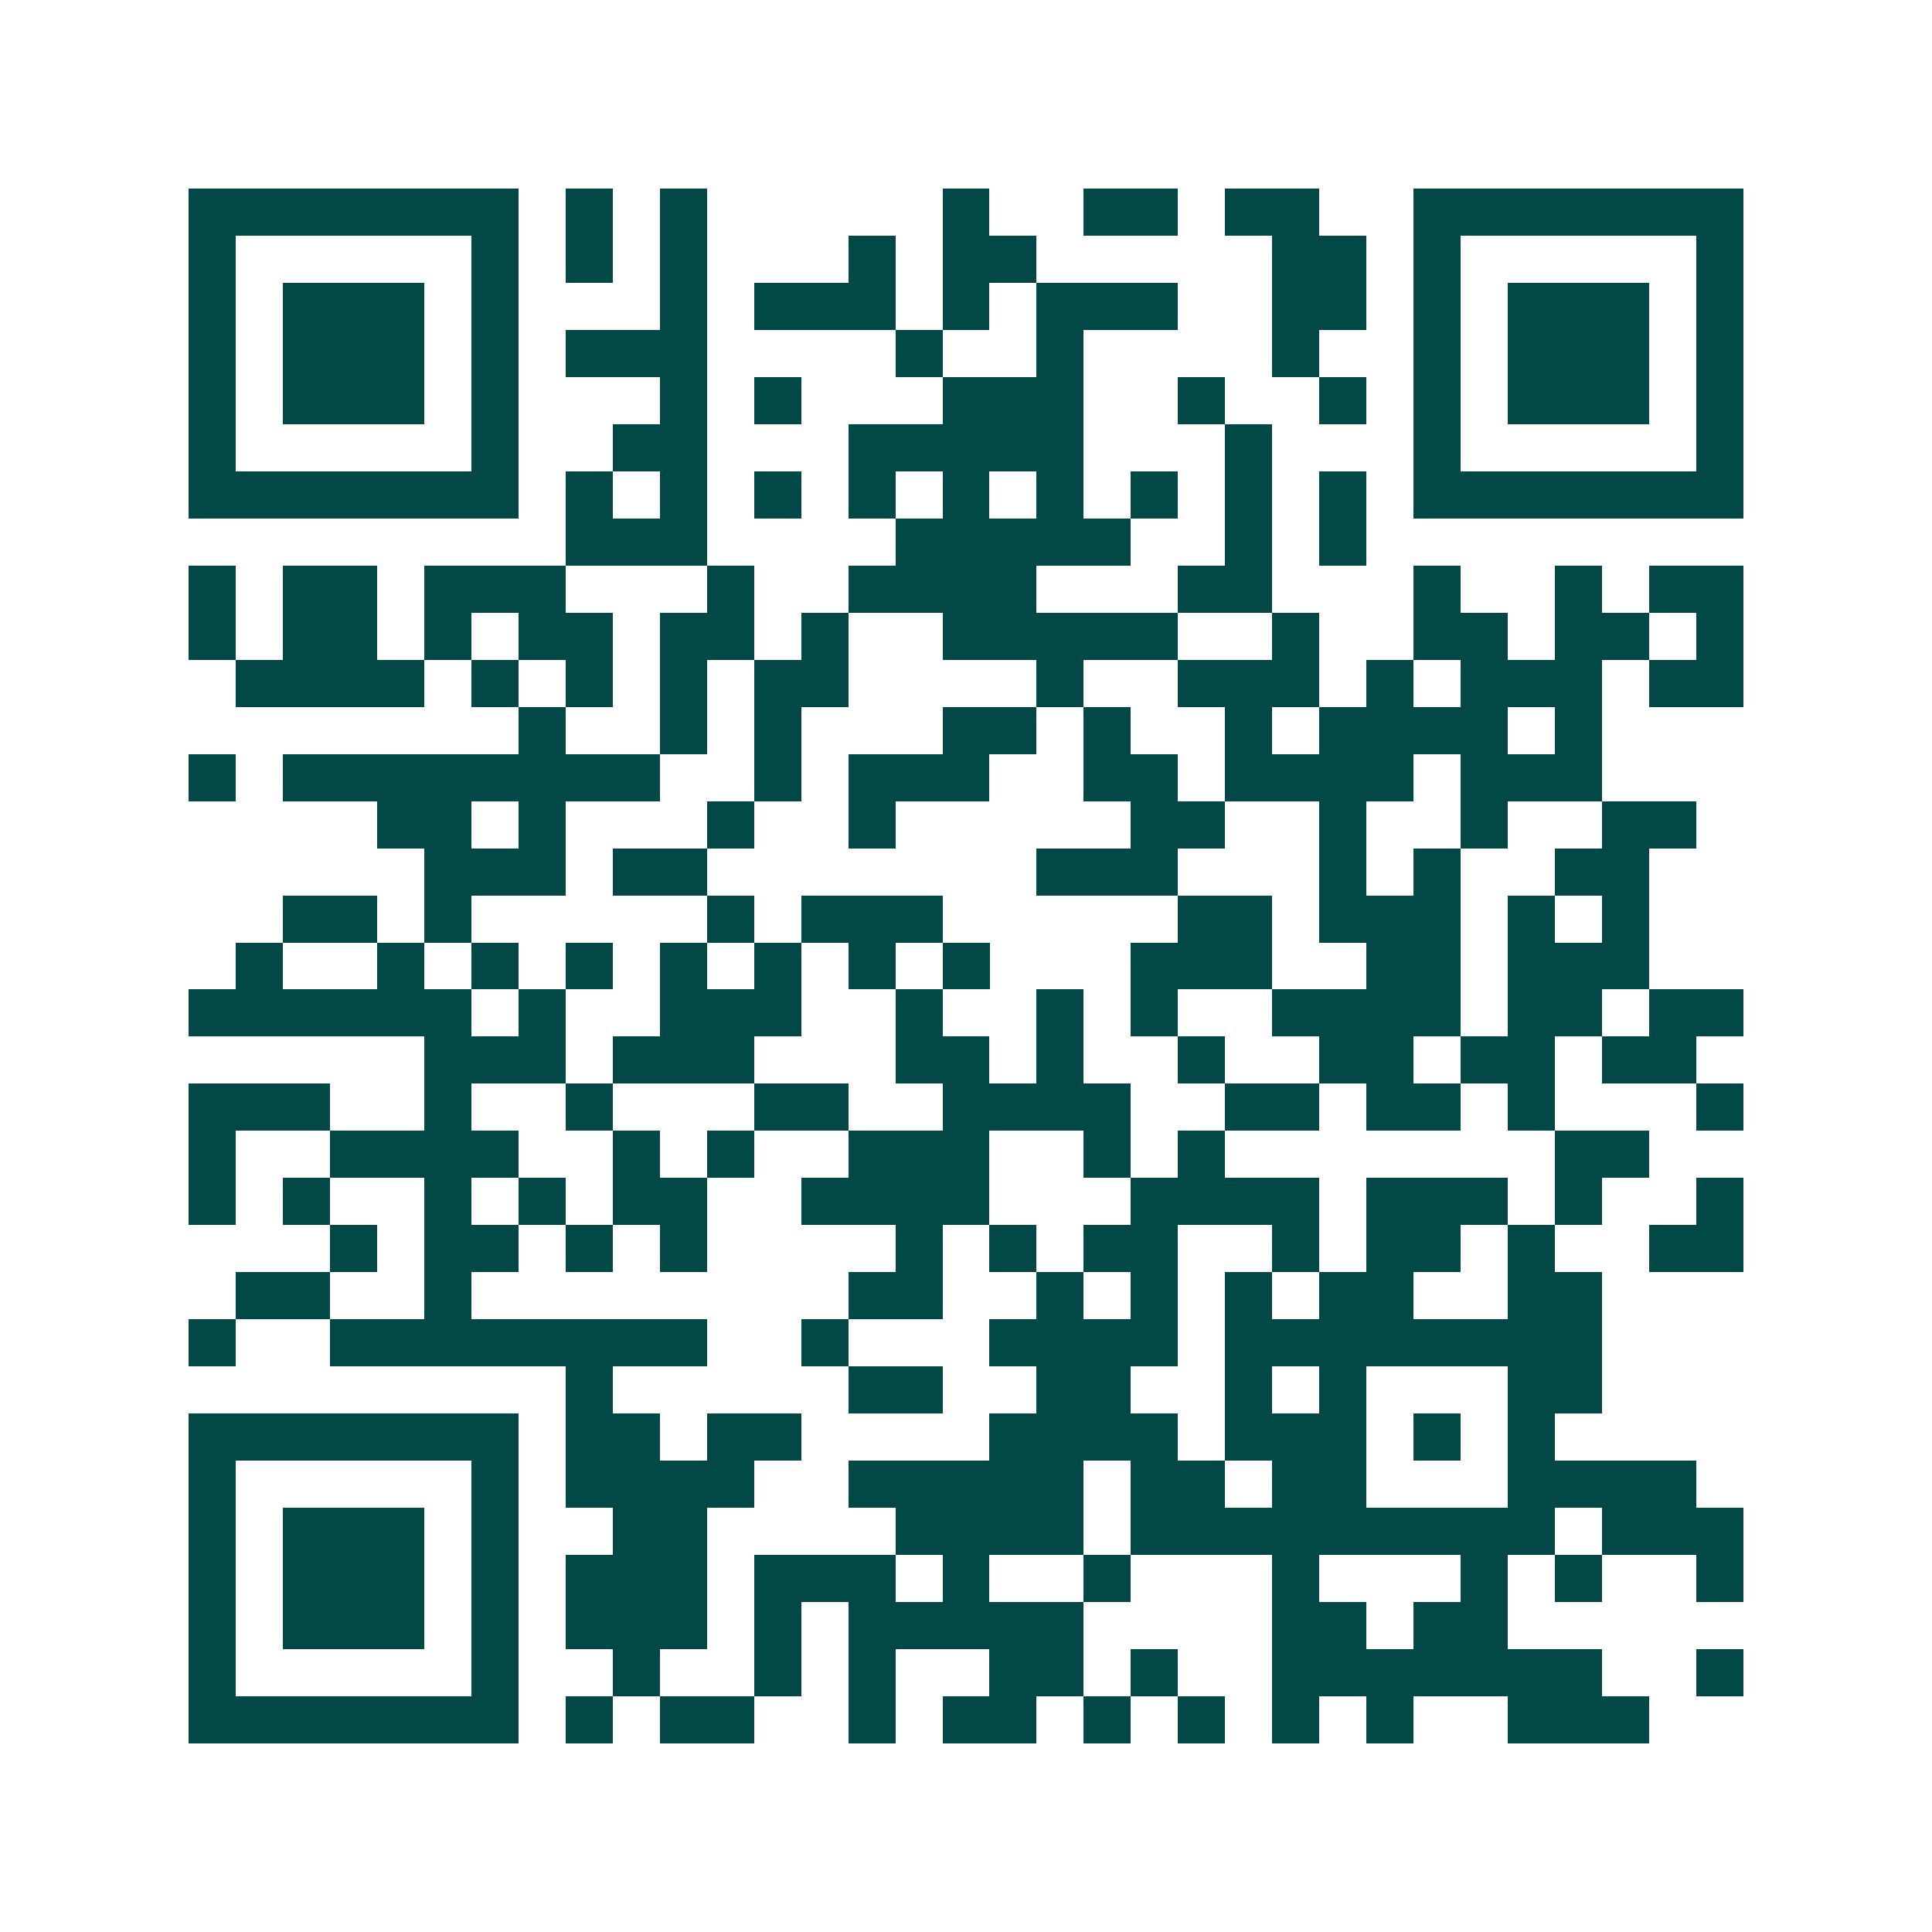 <svg xmlns="http://www.w3.org/2000/svg" width="200" height="200" viewBox="0 0 41 41" shape-rendering="crispEdges"><path fill="#ffffff" d="M0 0h41v41H0z"/><path stroke="#014847" d="M4 4.5h7m1 0h1m1 0h1m5 0h1m2 0h2m1 0h2m2 0h7M4 5.5h1m5 0h1m1 0h1m1 0h1m3 0h1m1 0h2m5 0h2m1 0h1m5 0h1M4 6.5h1m1 0h3m1 0h1m3 0h1m1 0h3m1 0h1m1 0h3m2 0h2m1 0h1m1 0h3m1 0h1M4 7.5h1m1 0h3m1 0h1m1 0h3m4 0h1m2 0h1m4 0h1m2 0h1m1 0h3m1 0h1M4 8.5h1m1 0h3m1 0h1m3 0h1m1 0h1m3 0h3m2 0h1m2 0h1m1 0h1m1 0h3m1 0h1M4 9.5h1m5 0h1m2 0h2m3 0h5m3 0h1m3 0h1m5 0h1M4 10.5h7m1 0h1m1 0h1m1 0h1m1 0h1m1 0h1m1 0h1m1 0h1m1 0h1m1 0h1m1 0h7M12 11.5h3m4 0h5m2 0h1m1 0h1M4 12.5h1m1 0h2m1 0h3m3 0h1m2 0h4m3 0h2m3 0h1m2 0h1m1 0h2M4 13.5h1m1 0h2m1 0h1m1 0h2m1 0h2m1 0h1m2 0h5m2 0h1m2 0h2m1 0h2m1 0h1M5 14.5h4m1 0h1m1 0h1m1 0h1m1 0h2m4 0h1m2 0h3m1 0h1m1 0h3m1 0h2M11 15.5h1m2 0h1m1 0h1m3 0h2m1 0h1m2 0h1m1 0h4m1 0h1M4 16.5h1m1 0h8m2 0h1m1 0h3m2 0h2m1 0h4m1 0h3M8 17.5h2m1 0h1m3 0h1m2 0h1m5 0h2m2 0h1m2 0h1m2 0h2M9 18.5h3m1 0h2m7 0h3m3 0h1m1 0h1m2 0h2M6 19.5h2m1 0h1m5 0h1m1 0h3m5 0h2m1 0h3m1 0h1m1 0h1M5 20.5h1m2 0h1m1 0h1m1 0h1m1 0h1m1 0h1m1 0h1m1 0h1m3 0h3m2 0h2m1 0h3M4 21.5h6m1 0h1m2 0h3m2 0h1m2 0h1m1 0h1m2 0h4m1 0h2m1 0h2M9 22.5h3m1 0h3m3 0h2m1 0h1m2 0h1m2 0h2m1 0h2m1 0h2M4 23.5h3m2 0h1m2 0h1m3 0h2m2 0h4m2 0h2m1 0h2m1 0h1m3 0h1M4 24.5h1m2 0h4m2 0h1m1 0h1m2 0h3m2 0h1m1 0h1m7 0h2M4 25.5h1m1 0h1m2 0h1m1 0h1m1 0h2m2 0h4m3 0h4m1 0h3m1 0h1m2 0h1M7 26.5h1m1 0h2m1 0h1m1 0h1m4 0h1m1 0h1m1 0h2m2 0h1m1 0h2m1 0h1m2 0h2M5 27.5h2m2 0h1m8 0h2m2 0h1m1 0h1m1 0h1m1 0h2m2 0h2M4 28.5h1m2 0h8m2 0h1m3 0h4m1 0h8M12 29.5h1m5 0h2m2 0h2m2 0h1m1 0h1m3 0h2M4 30.5h7m1 0h2m1 0h2m4 0h4m1 0h3m1 0h1m1 0h1M4 31.5h1m5 0h1m1 0h4m2 0h5m1 0h2m1 0h2m3 0h4M4 32.5h1m1 0h3m1 0h1m2 0h2m4 0h4m1 0h9m1 0h3M4 33.5h1m1 0h3m1 0h1m1 0h3m1 0h3m1 0h1m2 0h1m3 0h1m3 0h1m1 0h1m2 0h1M4 34.5h1m1 0h3m1 0h1m1 0h3m1 0h1m1 0h5m4 0h2m1 0h2M4 35.5h1m5 0h1m2 0h1m2 0h1m1 0h1m2 0h2m1 0h1m2 0h7m2 0h1M4 36.5h7m1 0h1m1 0h2m2 0h1m1 0h2m1 0h1m1 0h1m1 0h1m1 0h1m2 0h3"/></svg>
